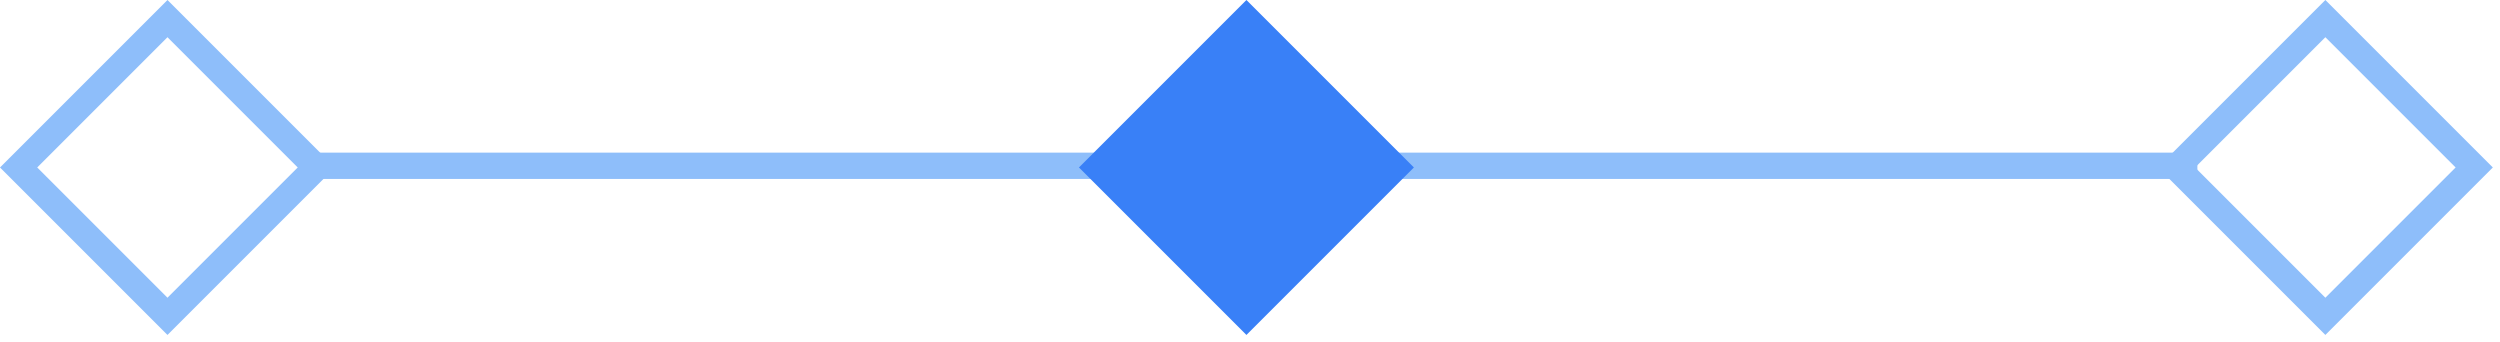 <svg xmlns="http://www.w3.org/2000/svg" width="190" height="26" viewBox="0 0 190 26" fill="none"><path d="M106 12.6L167 12.6" stroke="#8EBEFA" stroke-width="2"></path><path d="M23 12.6H84" stroke="#8EBEFA" stroke-width="2"></path><rect x="94.728" width="18" height="18" transform="rotate(45 94.728 0)" fill="#3980F7"></rect><rect x="176.728" y="1.414" width="16" height="16" transform="rotate(45 176.728 1.414)" stroke="#8EBEFA" stroke-width="2"></rect><rect x="12.728" y="1.414" width="16" height="16" transform="rotate(45 12.728 1.414)" stroke="#8EBEFA" stroke-width="2"></rect></svg>